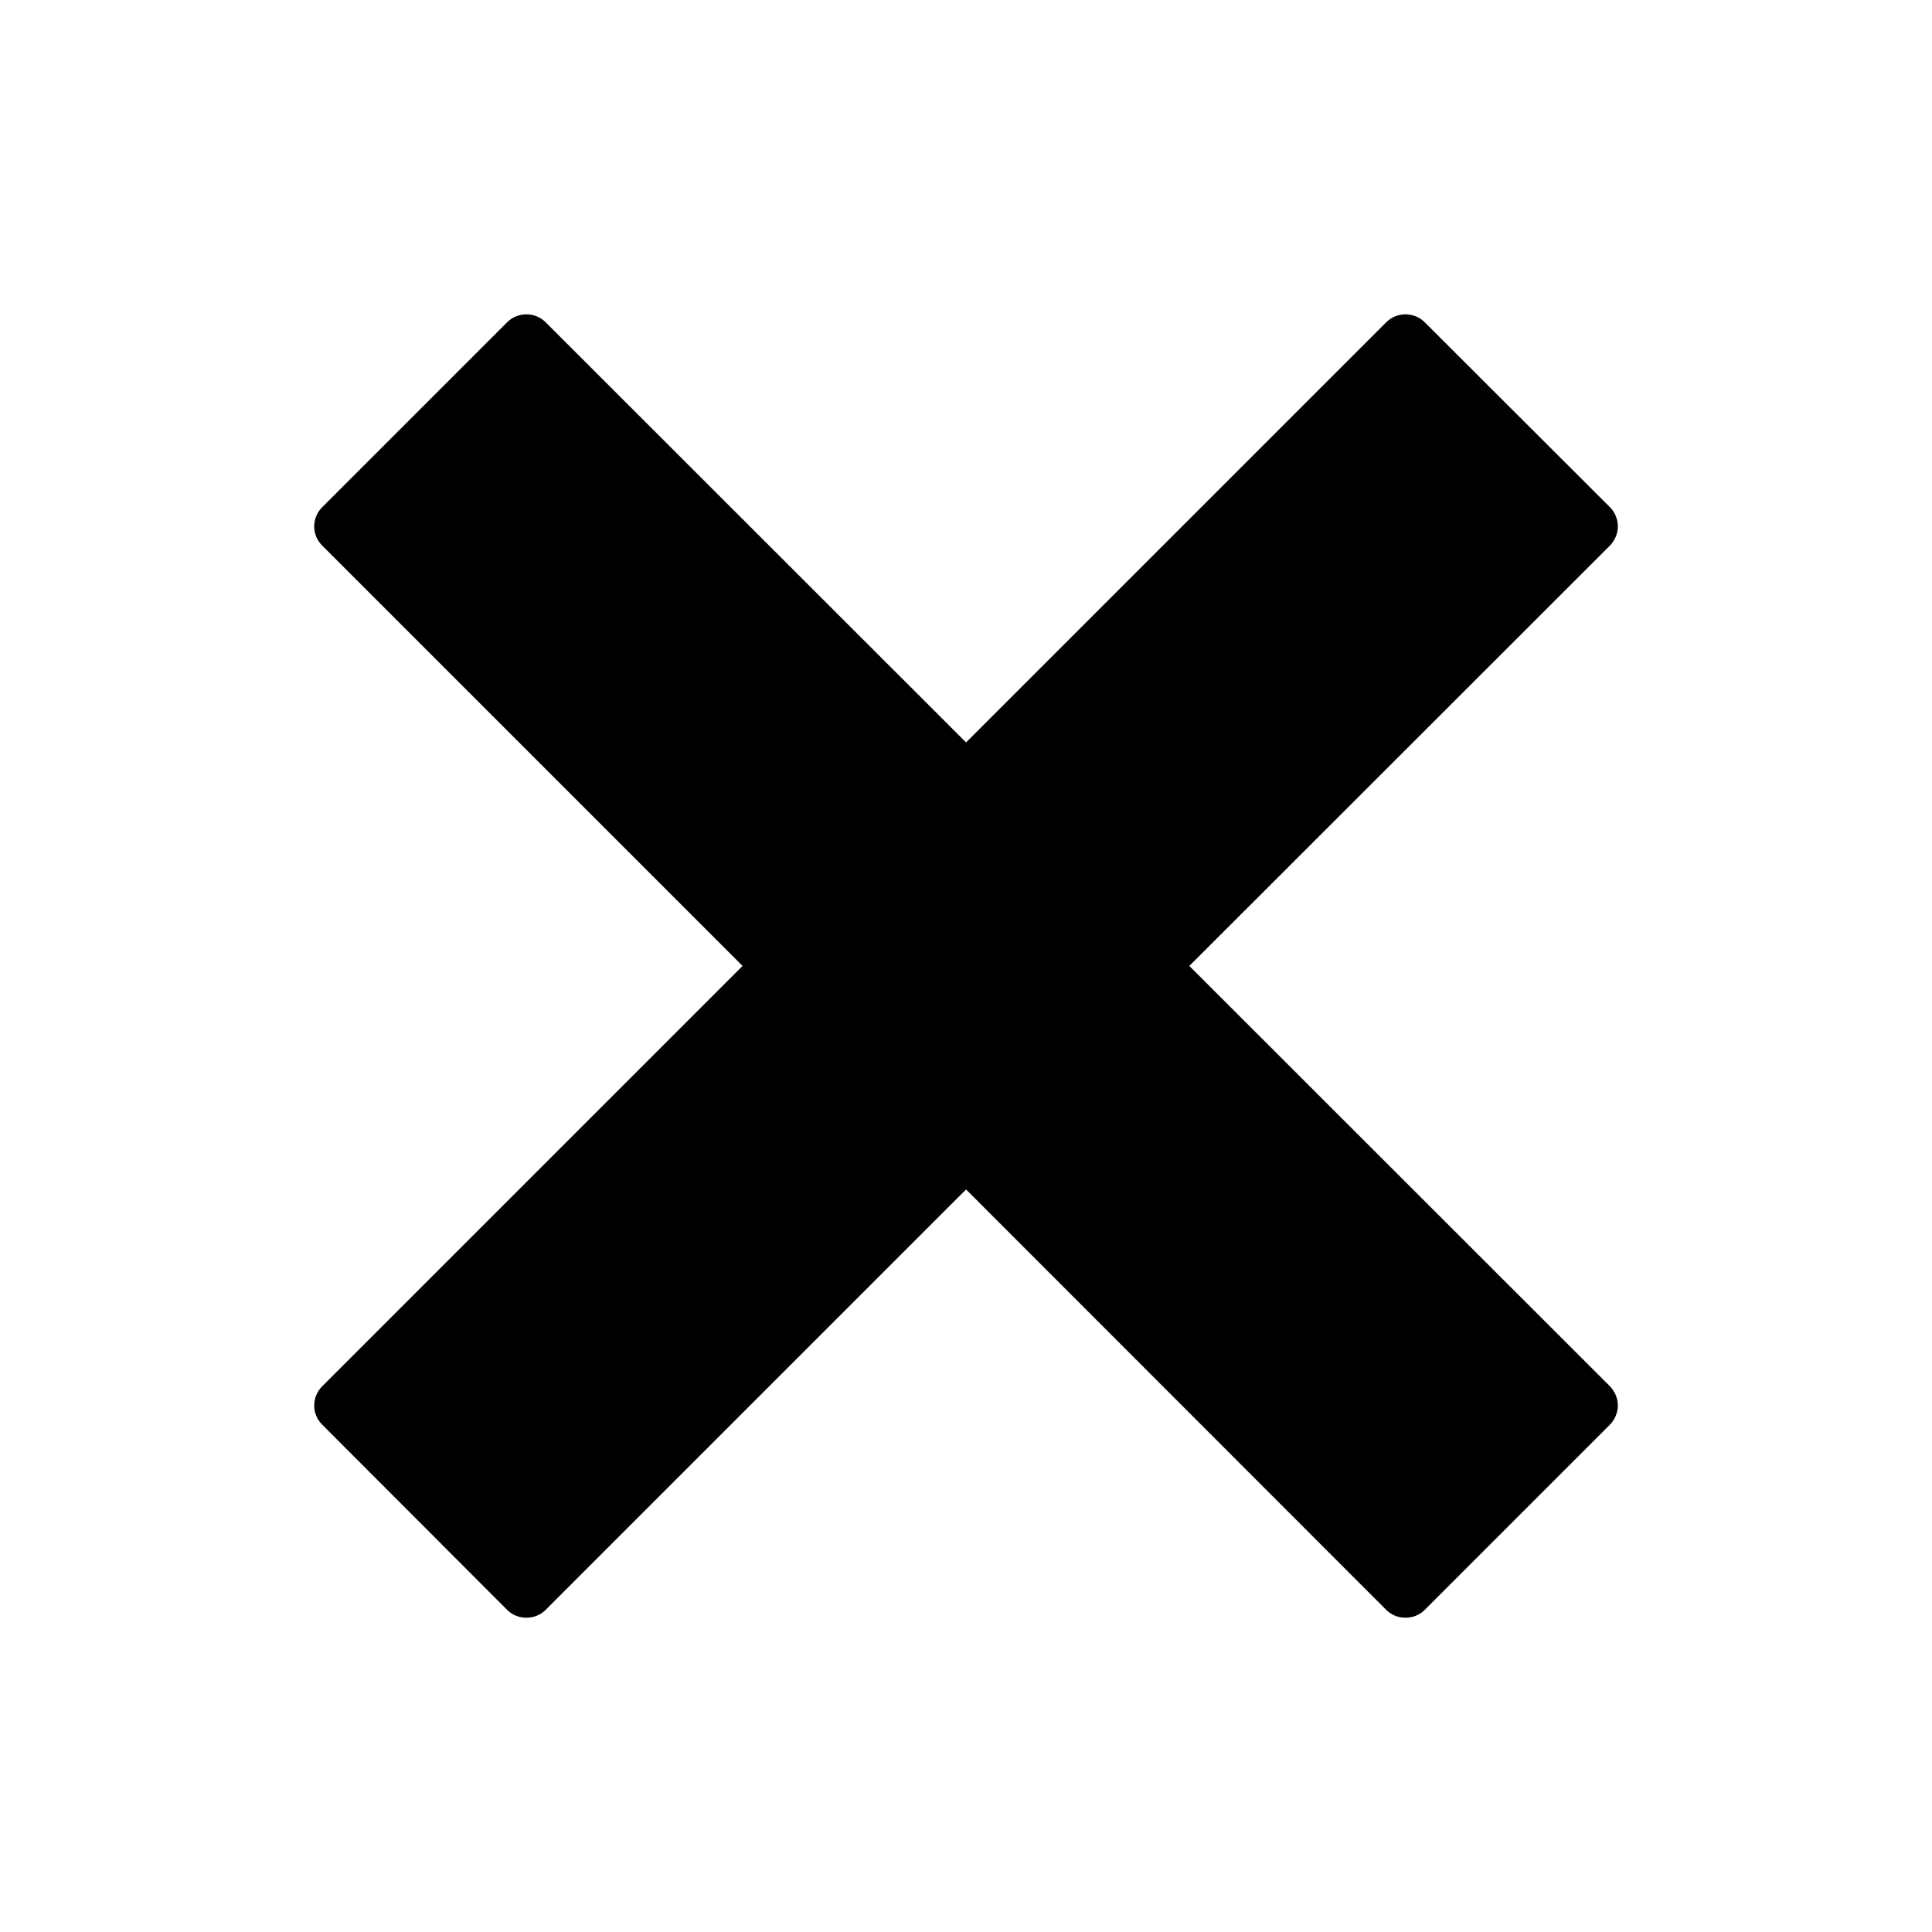 <?xml version="1.0" encoding="UTF-8"?>
<!-- Uploaded to: SVG Repo, www.svgrepo.com, Generator: SVG Repo Mixer Tools -->
<svg fill="#000000" width="800px" height="800px" version="1.1" viewBox="144 144 512 512" xmlns="http://www.w3.org/2000/svg">
 <path d="m570.66 511.39c1.297 1.367 2.086 3.168 2.086 5.109 0 1.871-0.793 3.672-2.086 5.039l-49.086 49.086c-1.367 1.367-3.168 2.086-5.109 2.086-1.945 0-3.742-0.719-5.109-2.086l-111.34-111.41-111.41 111.41c-1.367 1.367-3.168 2.086-5.109 2.086-1.945 0-3.742-0.719-5.109-2.086l-49.012-49.086c-2.809-2.809-2.809-7.34 0-10.148l111.41-111.41-111.41-111.41c-2.809-2.809-2.809-7.34 0-10.148l49.012-49.012c2.809-2.809 7.414-2.809 10.219 0l111.41 111.34 111.34-111.34c2.809-2.809 7.414-2.809 10.219 0l49.086 49.012c1.297 1.297 2.086 3.168 2.086 5.109 0 1.871-0.793 3.672-2.086 5.039l-111.48 111.41z"/>
</svg>